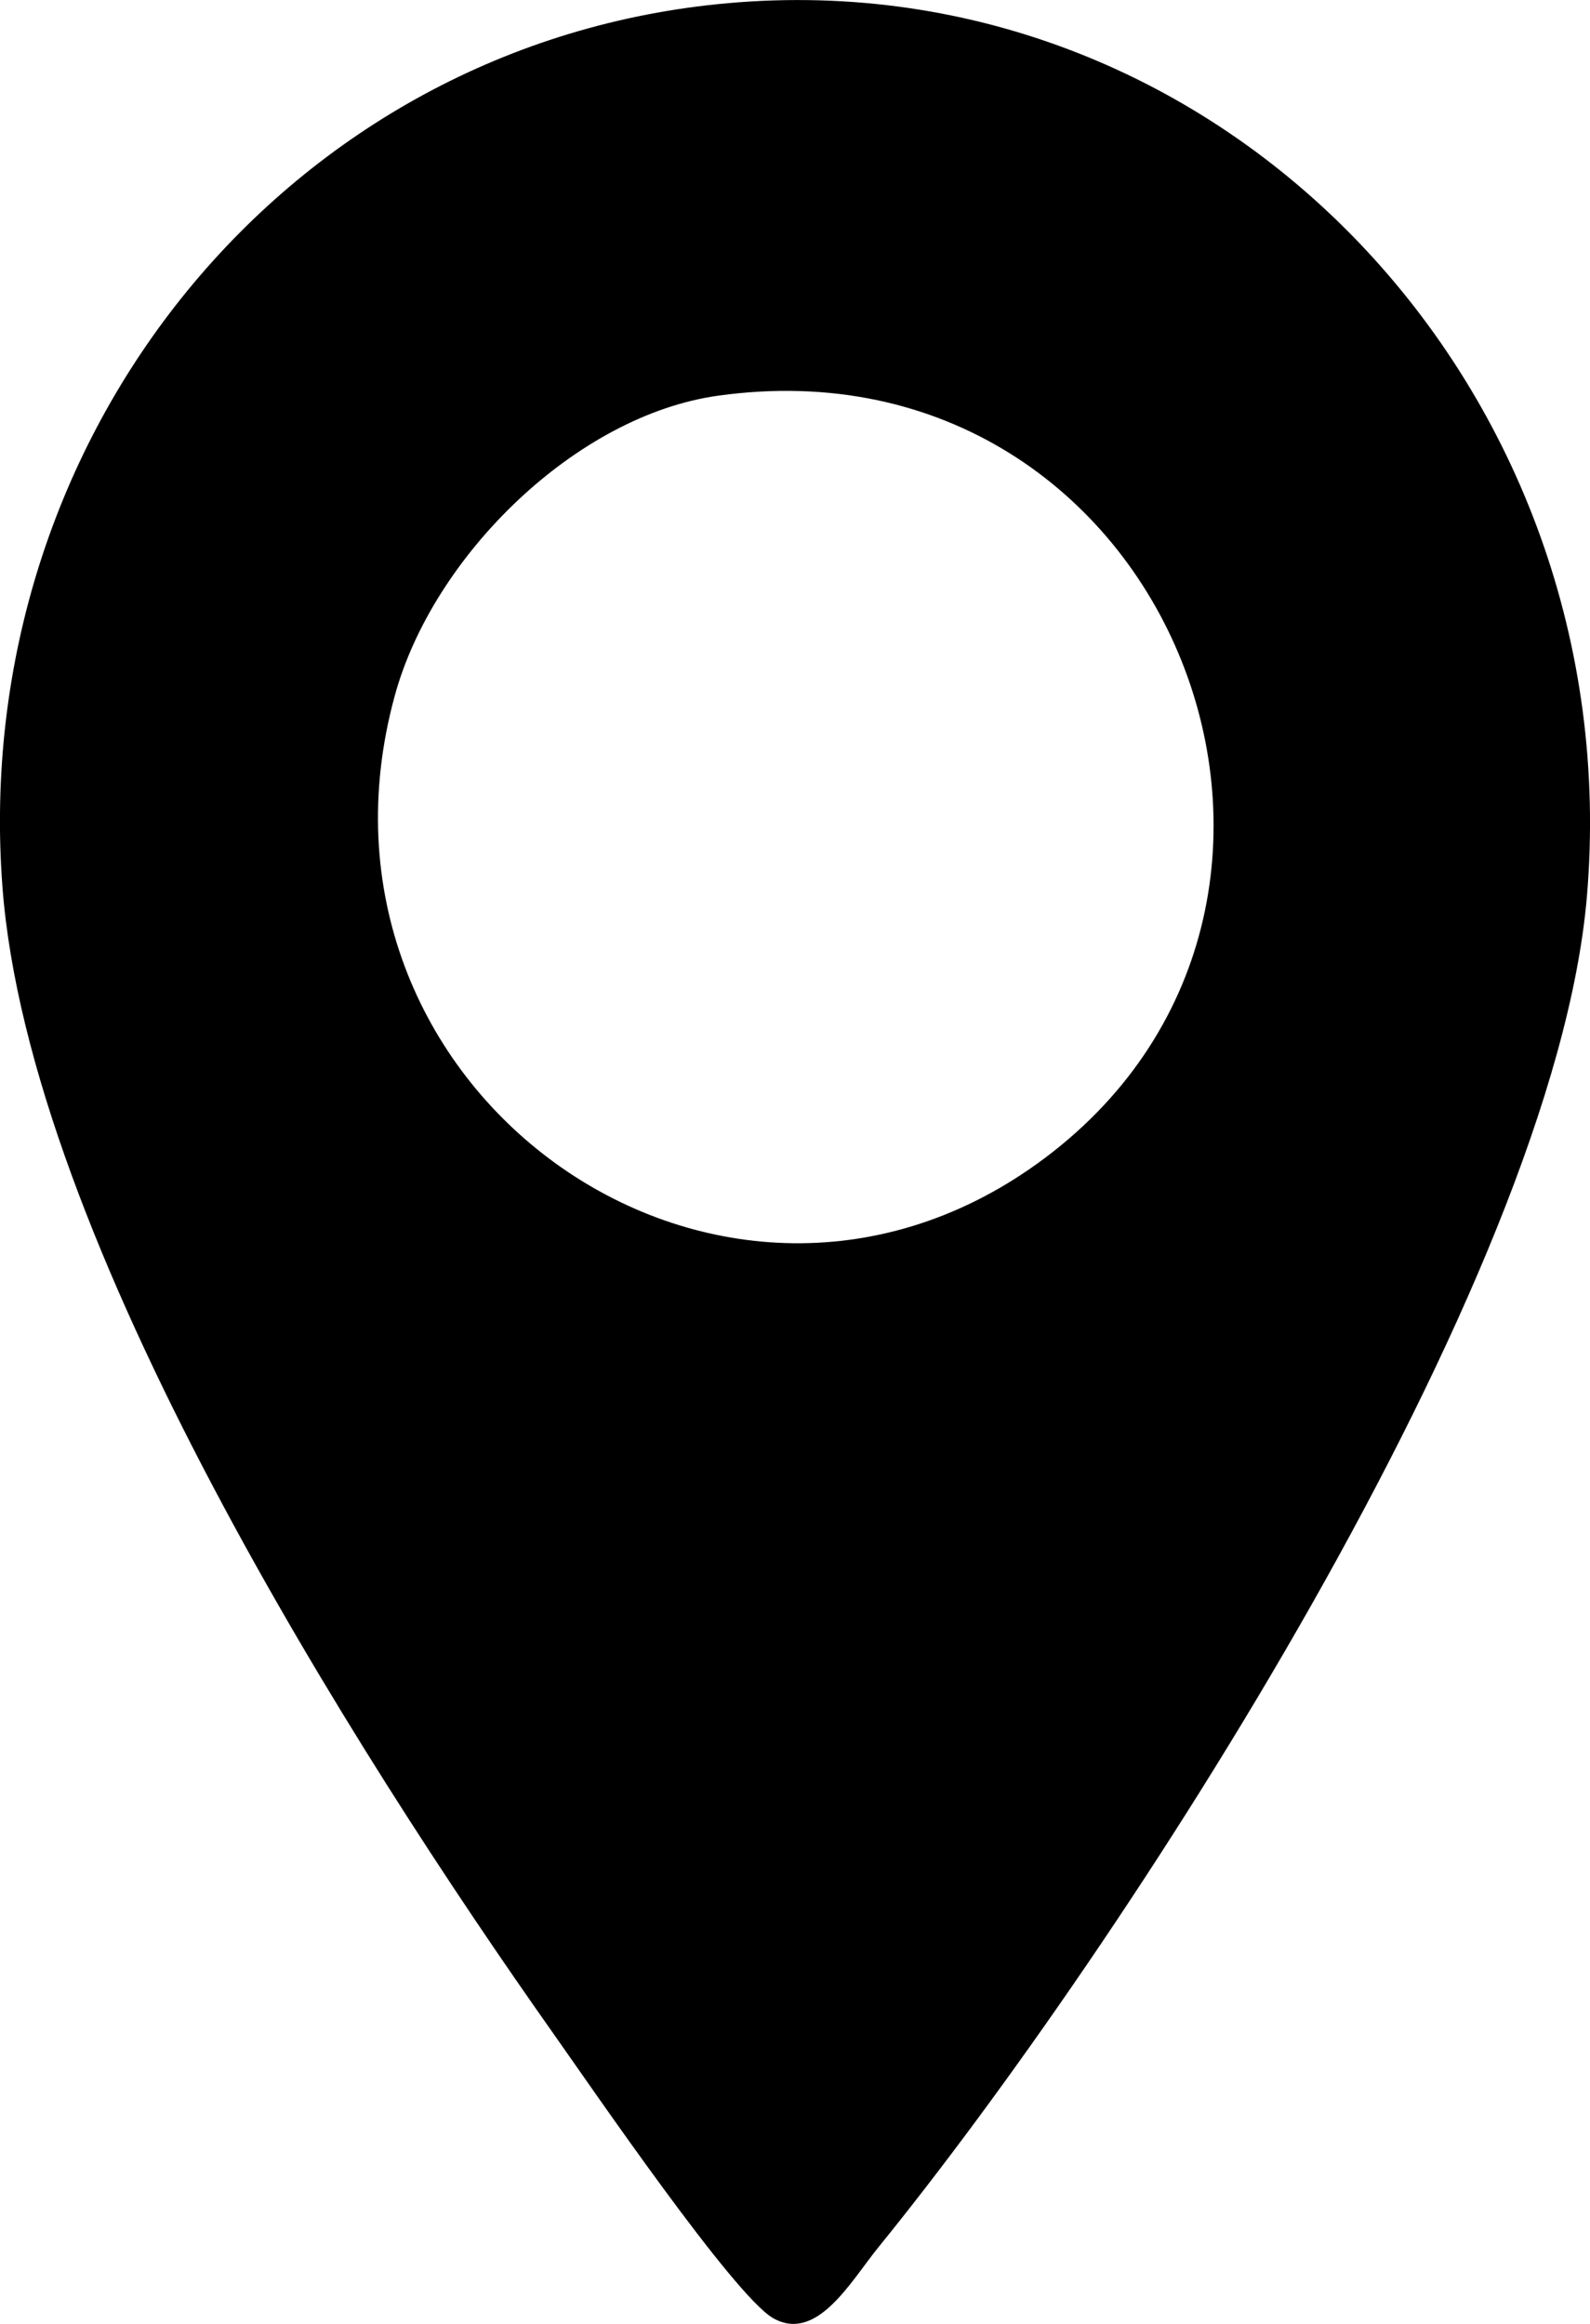 <svg width="13" height="19" viewBox="0 0 13 19" fill="none" xmlns="http://www.w3.org/2000/svg">
<path d="M5.951 0.026C10.005 -0.336 13.324 3.184 12.975 7.326C12.708 10.488 9.178 15.915 7.183 18.372C6.955 18.653 6.679 19.156 6.321 18.953C6 18.77 4.833 17.063 4.532 16.637C2.883 14.303 0.238 10.133 0.02 7.252C-0.259 3.56 2.36 0.345 5.951 0.026ZM5.872 3.235C4.71 3.396 3.54 4.545 3.228 5.687C2.351 8.886 5.848 11.401 8.476 9.517C11.393 7.424 9.579 2.719 5.872 3.235L5.872 3.235Z" fill="black"/>
</svg>
